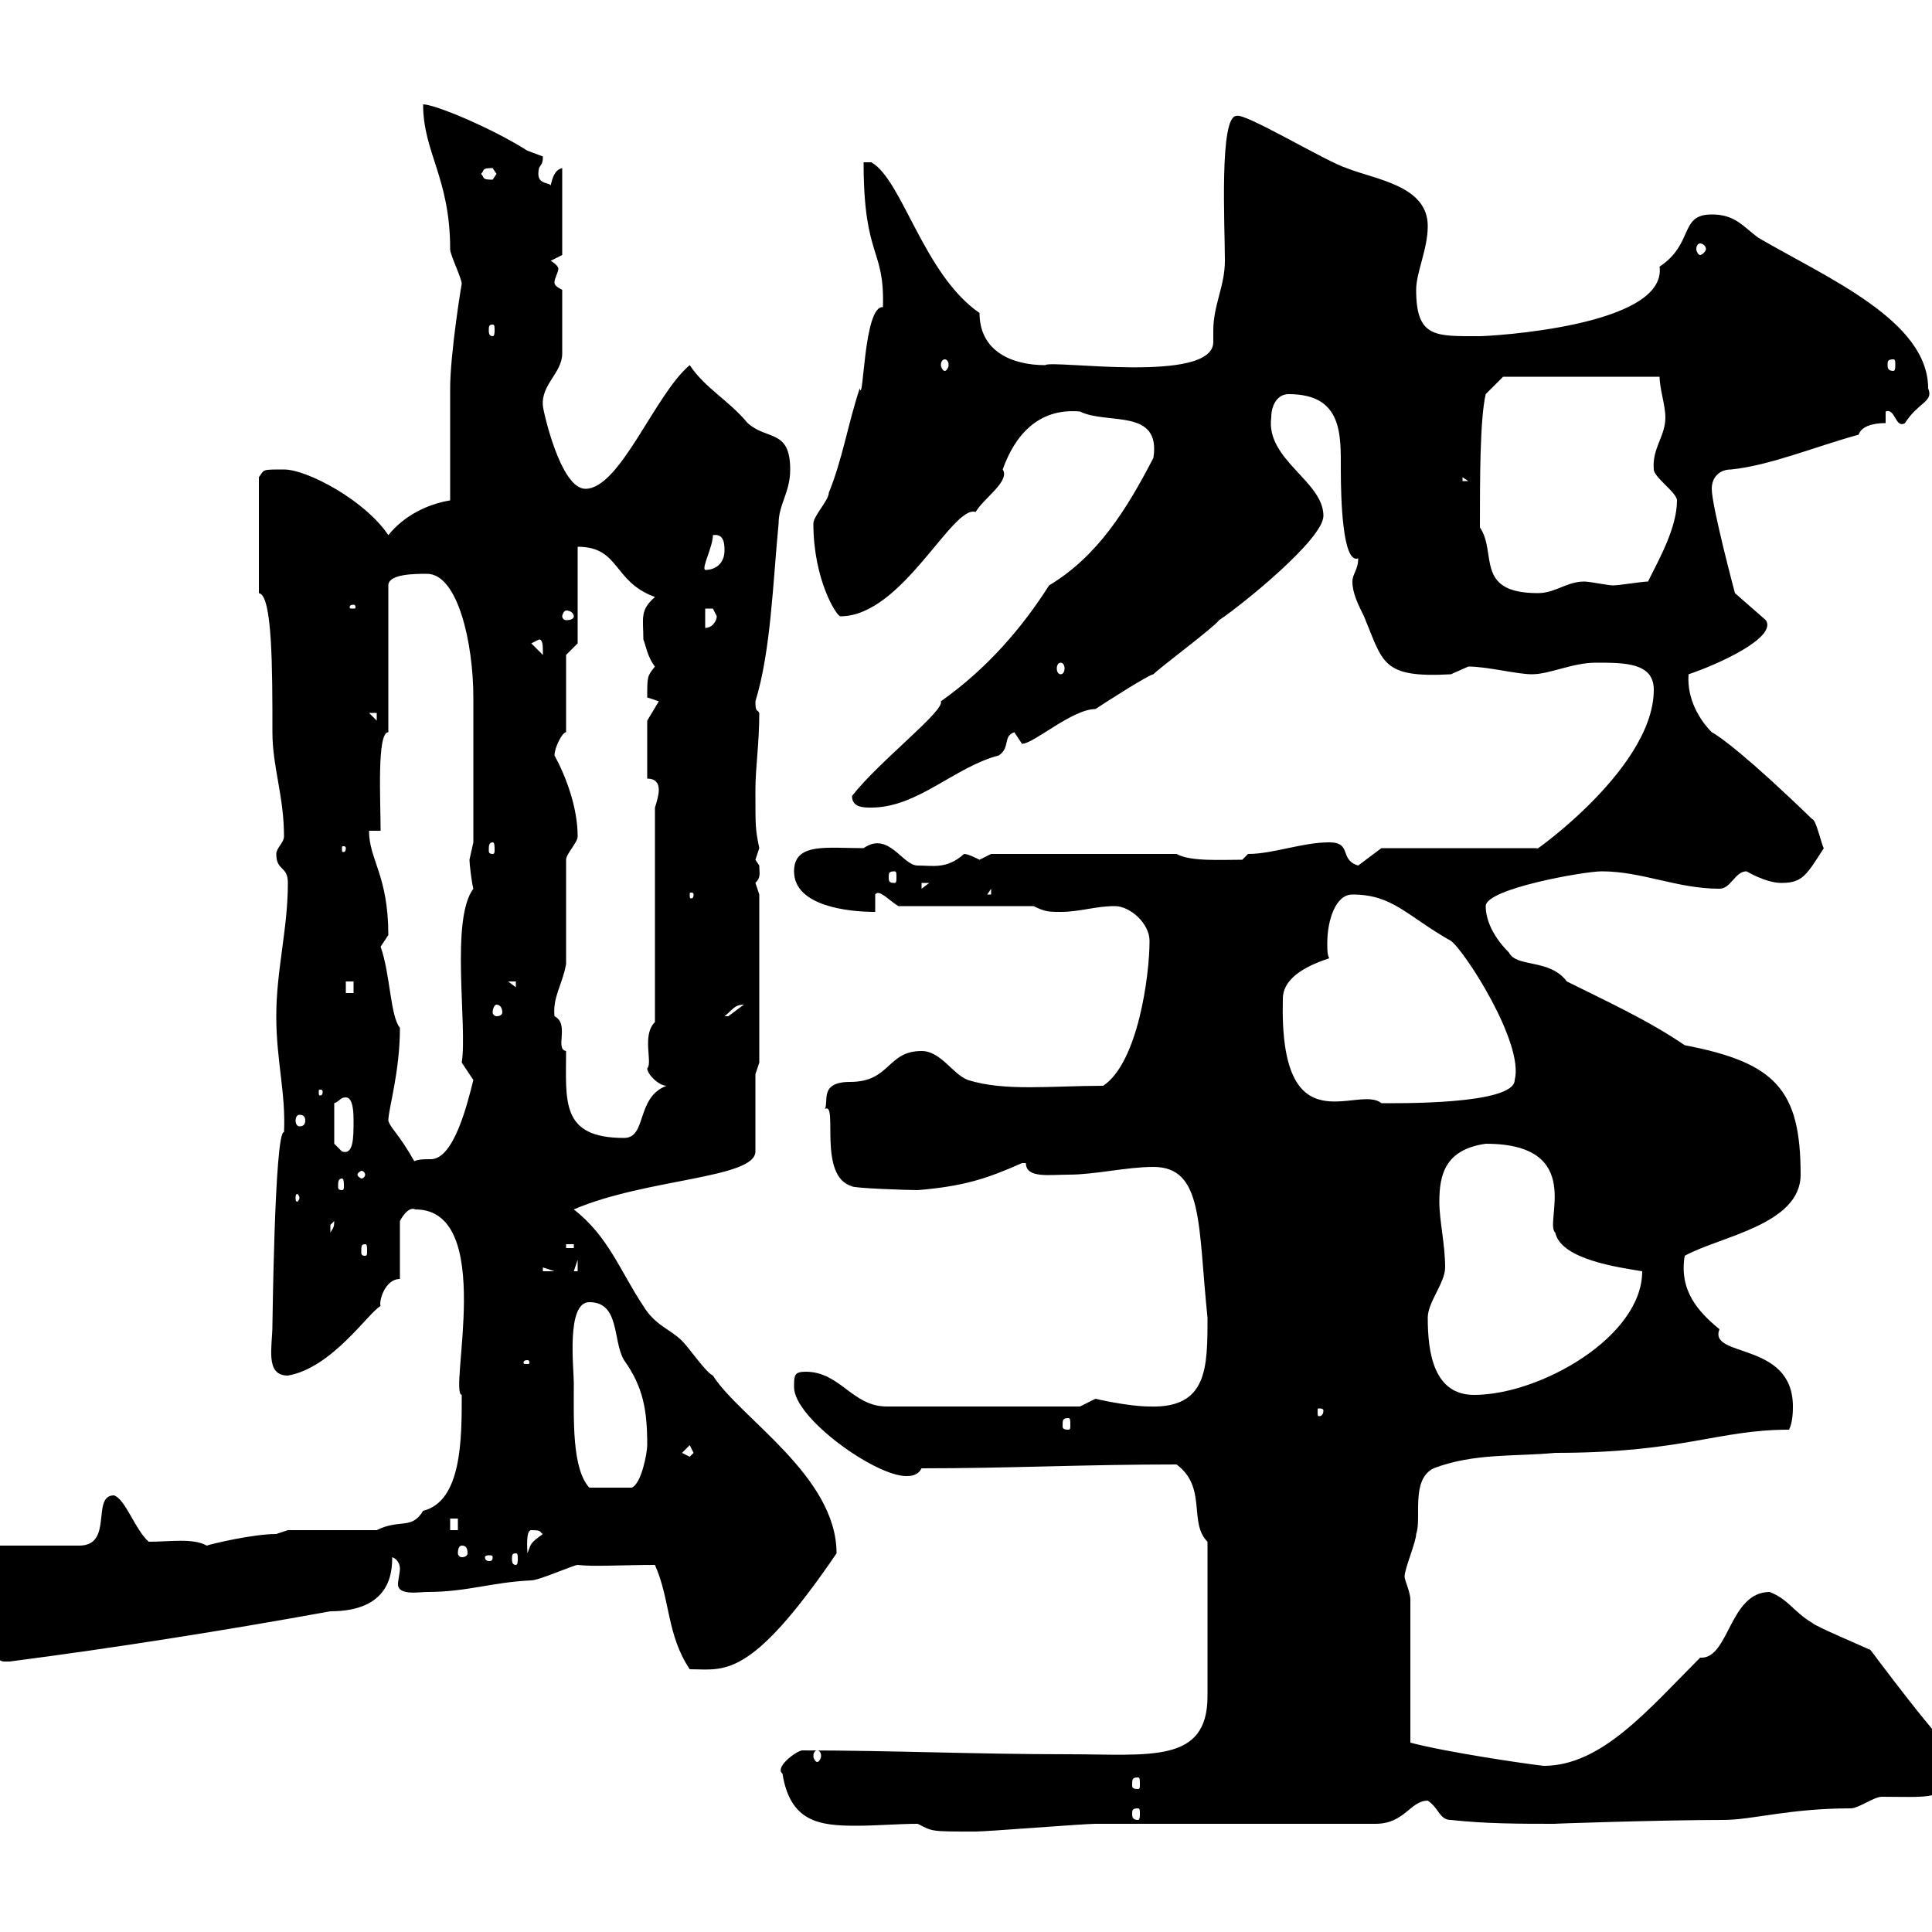 <svg xmlns="http://www.w3.org/2000/svg" xmlns:xlink="http://www.w3.org/1999/xlink" width="300" height="300"><path d="M121.50 275.40C122.70 282.90 127.20 283.50 132.90 283.50C136.20 283.50 139.50 283.20 142.50 283.20C144.90 284.40 144.30 284.40 151.50 284.40C153.30 284.40 168.30 283.20 170.10 283.20C176.70 283.20 207.30 283.20 213.60 283.20C218.10 283.20 219 279.60 221.70 279.60C223.50 280.80 223.50 282.60 225.30 282.60C230.70 283.20 236.10 283.20 241.50 283.20C240.30 283.20 258 282.60 267.60 282.60C272.10 282.60 277.80 280.80 287.40 280.80C288.60 280.80 291 279 292.20 279C300.90 279 303.30 279.90 303 271.80C298.50 267.30 288.30 253.20 290.40 256.20C289.20 255.60 282 252.60 281.40 252C278.40 250.20 277.80 248.40 274.80 247.20C268.50 247.20 268.50 257.70 264 257.40C255.90 265.50 248.70 274.20 239.70 274.20C237 273.90 224.70 272.10 219 270.60L219 248.40C219 247.20 218.10 245.40 218.10 244.80C218.10 243.60 219.90 239.40 219.90 238.20C220.80 235.80 219 229.80 222.60 228C228.90 225.60 235.20 226.20 241.50 225.60C261.30 225.60 266.70 222 277.80 222C278.40 220.80 278.40 219 278.40 218.40C278.40 208.20 265.20 210.90 267 206.40C263.70 203.70 260.70 200.40 261.60 195C267 192 279.60 190.20 279.60 182.40C279.60 169.20 275.70 165 261.60 162.30C255.90 158.40 249.30 155.40 243.30 152.40C240.60 148.80 235.50 150.30 234.30 147.90C231.30 144.90 230.70 142.20 230.70 140.70C230.70 138 246 135.30 248.70 135.30C255 135.30 260.40 138 267 138C268.80 138 269.40 135.30 271.20 135.30C271.20 135.30 274.20 137.10 276.60 137.10C279.90 137.10 280.50 135.90 283.20 131.70C282.90 131.40 282 127.20 281.40 127.20C271.50 117.60 267 114.30 265.80 113.70C264 111.90 261.90 108.60 262.20 104.70C266.70 103.20 276 99 274.20 96.30L269.40 92.10C269.40 92.10 265.80 78.60 265.80 75.90C265.80 74.10 267 72.90 268.80 72.90C274.80 72.30 282 69.30 288.60 67.50C289.20 65.70 292.20 65.70 292.80 65.70L292.80 63.90C294.30 63.30 294.30 66.60 295.80 65.70C297.90 62.40 300.30 62.40 299.40 60.30C299.40 49.80 283.80 43.20 273 36.90C270.60 35.10 269.40 33.30 265.80 33.30C260.70 33.30 263.10 37.80 257.70 41.40C258.90 50.70 231.30 52.20 229.80 52.20C222.90 52.20 219.90 52.50 219.90 45C219.90 42.30 221.70 38.70 221.70 35.10C221.70 28.80 213.60 27.90 209.10 26.10C206.10 25.20 193.20 17.40 192 18C189.30 18 190.20 35.10 190.20 40.50C190.20 44.40 188.40 47.40 188.40 51.30C188.40 52.20 188.40 52.80 188.40 53.10C188.40 59.70 163.20 55.80 162.30 56.70C157.20 56.70 152.10 54.60 152.10 48.60C143.40 42.60 140.10 27.90 135.30 25.20L134.10 25.20C134.10 40.20 137.40 38.40 137.10 47.70C134.10 47.40 134.10 63 133.50 60.30C131.70 65.70 130.80 71.40 128.70 76.50C128.70 77.70 126.30 80.10 126.30 81.30C126.30 90 129.90 95.70 130.50 95.70C140.10 95.70 147.90 78.30 151.50 79.50C152.70 77.40 156.90 74.70 155.70 72.90C157.50 67.80 161.10 63.30 167.70 63.90C171.90 66 180.30 63.30 179.10 71.10C174.90 79.20 170.40 86.40 162.90 90.90C158.70 97.50 153.30 103.80 146.10 108.90C146.70 110.40 136.50 118.20 132.30 123.60C132.30 125.40 134.10 125.40 135.30 125.40C142.50 125.40 148.20 119.10 155.10 117.30C156.90 116.10 155.70 114.30 157.50 113.70C157.50 113.70 158.70 115.50 158.70 115.50C160.50 115.50 166.50 110.10 170.10 110.10C171.90 108.90 178.50 104.70 179.10 104.70C180.30 103.50 188.40 97.50 189.30 96.30C192.90 93.90 205.50 83.70 205.50 80.10C205.50 74.70 196.50 71.40 197.40 64.80C197.40 63 198.30 61.20 200.10 61.20C208.50 61.20 208.20 67.50 208.20 72.90C208.20 77.70 208.50 87.60 210.90 86.70C210.90 88.50 210 89.10 210 90.30C210 92.10 210.90 93.90 211.80 95.70C214.80 102.90 214.50 105.30 225.30 104.70C225.30 104.70 228 103.50 228 103.50C231 103.50 235.50 104.70 237.90 104.70C240.60 104.70 244.20 102.90 247.80 102.90C252.30 102.90 256.80 102.90 256.80 107.10C256.80 120 235.50 134.10 238.80 131.70L214.50 131.70L210.90 134.40C207.90 133.50 210 130.80 206.40 130.80C202.20 130.80 197.70 132.60 193.80 132.60L192.90 133.50C189.60 133.50 184.80 133.80 182.70 132.60L153.90 132.60C153.90 132.60 152.10 133.50 152.10 133.50C151.50 133.20 150.30 132.60 149.70 132.60C147 135 144.90 134.40 142.50 134.40C140.10 134.40 138 129 134.10 131.70C128.40 131.70 123.30 130.80 123.30 135.30C123.30 140.70 131.70 141.60 135.90 141.60L135.90 138.90C136.50 138 138 139.80 139.50 140.70L160.50 140.70C162.30 141.60 162.90 141.60 164.70 141.60C167.70 141.60 170.10 140.70 173.10 140.70C175.50 140.70 178.50 143.40 178.50 146.10C178.50 151.50 176.70 165 171.30 168.60C163.20 168.60 156 169.50 150.30 167.70C147.90 166.80 146.10 163.20 143.10 163.20C137.70 163.20 138.30 168 132 168C127.20 168 128.70 171 128.10 172.20C130.20 171 126.90 182.70 132.30 184.20C132.30 184.50 141 184.80 142.50 184.80C149.70 184.20 153.30 183 158.70 180.60C158.70 180.60 158.70 180.60 159.30 180.60C159.30 183 162.90 182.40 165.90 182.40C170.10 182.40 174.90 181.20 179.10 181.20C186.90 181.20 186 190.20 187.50 204.60C187.50 212.40 187.50 218.70 178.50 218.40C175.20 218.40 170.10 217.20 170.10 217.20C170.10 217.20 167.70 218.40 167.70 218.40L137.70 218.40C132.30 218.40 130.50 213 125.10 213C123.30 213 123.30 213.60 123.30 215.40C123.30 220.20 135.90 229.20 140.70 229.20C141.30 229.20 142.50 229.20 143.10 228C156.90 228 168 227.40 182.70 227.40C187.50 231 184.50 236.40 187.50 239.40L187.50 263.40C187.50 273.90 178.50 272.40 165.90 272.40C151.50 272.40 138.30 271.80 124.50 271.80C123.30 272.10 120.30 274.50 121.50 275.40ZM176.70 280.80C177 280.80 177 281.10 177 281.70C177 282 177 282.60 176.70 282.60C175.80 282.60 175.80 282 175.80 281.70C175.80 281.10 175.80 280.80 176.70 280.80ZM176.70 276C177 276 177 276.30 177 277.20C177 277.50 177 277.80 176.70 277.80C175.80 277.80 175.80 277.50 175.80 277.20C175.80 276.30 175.80 276 176.70 276ZM126.90 271.80C127.20 271.80 127.50 272.10 127.50 272.70C127.50 273 127.20 273.60 126.90 273.60C126.60 273.60 126.30 273 126.30 272.70C126.30 272.10 126.60 271.80 126.90 271.80ZM101.70 243C104.10 248.40 103.50 253.80 107.10 259.20C112.50 259.20 116.40 261 129.90 241.20C129.90 229.20 114.90 220.20 110.70 213.60C109.50 213 107.10 209.40 105.90 208.20C104.10 206.40 101.70 205.80 99.90 202.80C96.30 197.40 94.50 192 89.10 187.80C100.20 183 117.30 183 117.30 178.80L117.30 166.80L117.90 165L117.90 138.90C117.90 138.90 117.30 137.10 117.30 137.10C118.20 136.20 117.90 135.60 117.90 134.40C117.90 134.40 117.30 133.50 117.30 133.50C117.30 133.50 117.90 131.70 117.90 131.70C117.30 128.70 117.30 128.70 117.30 122.70C117.30 119.10 117.90 115.50 117.90 110.70C117.60 110.10 117.30 110.70 117.30 108.90C119.70 101.10 120 90.60 120.90 81.30C120.90 78.30 122.70 76.50 122.70 72.90C122.70 66.60 119.10 68.40 116.10 65.70C113.10 62.10 109.50 60.30 107.10 56.70C101.70 61.20 96.30 75.90 90.90 75.90C87 75.90 84.30 63.60 84.30 63C84 59.70 87.30 57.90 87.30 54.90C87.30 53.40 87.30 52.50 87.30 45C86.10 44.40 86.10 44.10 86.10 43.80C86.10 43.20 86.70 42.30 86.70 41.70C86.70 41.40 86.10 40.80 85.50 40.50L87.30 39.60L87.30 26.10C86.10 26.40 85.80 27.60 85.50 28.80C85.20 28.20 83.10 28.80 83.70 26.10C84 25.50 84.30 25.50 84.30 24.30C84.30 24.30 81.90 23.40 81.90 23.40C76.20 19.80 67.50 16.20 65.70 16.20C65.70 23.70 69.90 27.60 69.90 38.70C69.90 39.60 71.70 43.20 71.70 44.10C71.70 43.80 69.90 54.90 69.90 60.30C69.90 63 69.90 74.70 69.90 77.70C66.30 78.30 62.70 80.10 60.30 83.10C56.70 77.70 47.70 72.90 44.10 72.90C40.50 72.90 41.10 72.90 40.20 74.10L40.20 92.10C42.30 92.40 42.30 103.80 42.30 113.70C42.30 119.10 44.10 123.60 44.10 129.90C44.10 130.80 42.90 131.70 42.90 132.60C42.90 135.30 44.70 134.40 44.70 137.10C44.70 144.30 42.90 150.60 42.90 157.80C42.90 164.70 44.40 169.80 44.10 175.80C42.60 175.50 42.30 207.30 42.30 205.80C42.30 209.10 41.10 213.60 44.70 213.60C51.60 212.40 57.30 203.70 59.10 202.80C58.80 202.20 59.70 198.60 62.10 198.60L62.10 189.60C62.10 189.60 63.30 187.20 64.50 187.80C77.10 187.80 69.60 216.30 71.70 216.60C71.70 223.50 71.70 233.10 65.70 234.60C63.90 237.60 62.10 235.80 58.50 237.60L44.70 237.60C44.70 237.60 42.90 238.20 42.90 238.20C39.30 238.20 33 239.70 32.10 240C30 238.80 26.40 239.40 23.10 239.40C21 237.60 19.50 232.80 17.70 232.20C14.10 232.20 17.70 240 12.30 240L-0.30 240C-3 240-3 243-3 243.60C-3 246.60-2.10 258 0.60 258C1.50 258 1.50 258 1.50 258C17.70 255.90 34.80 253.20 51.30 250.20C60.60 250.20 60.90 244.20 60.90 241.80C61.80 242.10 62.10 243 62.10 243.60C62.10 244.20 61.80 245.40 61.80 246C61.80 247.80 65.10 247.20 66.30 247.20C72.60 247.20 76.20 245.70 82.50 245.40C83.70 245.40 89.10 243 89.70 243C92.10 243.30 96.60 243 101.70 243ZM76.50 241.80C76.50 242.40 76.20 242.40 75.90 242.40C75.90 242.40 75.30 242.40 75.30 241.80C75.30 241.50 75.90 241.50 75.90 241.50C76.20 241.50 76.50 241.50 76.50 241.80ZM80.10 241.20C80.40 241.20 80.40 241.50 80.40 242.10C80.40 242.40 80.40 243 80.10 243C79.50 243 79.50 242.40 79.50 242.10C79.50 241.50 79.50 241.20 80.10 241.20ZM71.70 240C72.30 240 72.60 240.30 72.60 241.20C72.60 241.50 72.30 241.80 71.70 241.80C71.40 241.80 71.10 241.50 71.10 241.20C71.10 240.30 71.40 240 71.70 240ZM82.50 237.60C84.30 237.60 83.70 237.90 84.30 238.20C82.20 239.70 82.50 239.70 81.90 241.20C81.90 240.60 81.60 237.60 82.50 237.60ZM69.90 235.80L71.10 235.80L71.10 237.60L69.90 237.60ZM89.10 214.80C89.10 212.40 87.90 202.20 91.50 202.20C96.30 202.20 95.10 208.20 96.90 211.20C99.90 215.40 100.50 219 100.50 224.40C100.50 225.60 99.60 230.40 98.10 231L91.50 231C88.80 228 89.10 220.50 89.10 214.80ZM105.90 225.60L107.10 224.40L107.70 225.60L107.10 226.20ZM165.90 220.20C166.20 220.20 166.20 220.50 166.20 221.40C166.20 221.70 166.20 222 165.90 222C165 222 165 221.70 165 221.40C165 220.50 165 220.20 165.90 220.20ZM205.50 219C205.50 219.90 204.90 219.90 204.90 219.90C204.60 219.90 204.60 219.90 204.60 219C204.60 218.70 204.60 218.70 204.90 218.70C204.90 218.70 205.50 218.70 205.50 219ZM221.70 204.60C221.70 202.20 224.40 199.20 224.40 196.80C224.40 193.20 223.50 189.60 223.50 186.60C223.50 182.40 224.40 178.50 230.70 177.60C246.30 177.60 239.70 189.90 241.50 191.40C242.40 195.60 251.40 196.80 255 197.40C255 207.60 239.10 216.60 228.90 216.60C222.60 216.60 221.70 210 221.70 204.60ZM81.90 211.20C82.20 211.20 82.20 211.50 82.20 211.50C82.20 211.80 82.20 211.80 81.90 211.80C81.30 211.80 81.30 211.80 81.30 211.50C81.30 211.50 81.30 211.20 81.90 211.20ZM84.30 196.80L86.10 197.40L84.30 197.40ZM89.70 195.60L89.70 197.40L89.10 197.40ZM56.70 193.20C57 193.20 57 193.50 57 194.40C57 194.70 57 195 56.70 195C56.10 195 56.10 194.70 56.10 194.40C56.10 193.50 56.10 193.20 56.70 193.20ZM87.90 193.20L89.10 193.20L89.10 193.80L87.90 193.80ZM51.90 189.60C51.90 190.80 51.60 190.80 51.30 191.40C51.30 191.40 51.30 191.40 51.30 190.20C51.30 190.20 51.90 189.60 51.90 189.60ZM46.50 186C46.50 186.30 46.20 186.60 46.20 186.60C45.90 186.60 45.90 186.30 45.90 186C45.90 185.70 45.90 185.40 46.20 185.40C46.20 185.40 46.50 185.70 46.50 186ZM53.10 183C53.40 183 53.40 183.60 53.40 184.20C53.40 184.50 53.40 184.80 53.10 184.80C52.50 184.80 52.50 184.50 52.50 184.20C52.50 183.60 52.50 183 53.10 183ZM56.70 182.40C56.70 182.70 56.40 183 56.10 183C56.10 183 55.50 182.70 55.50 182.40C55.50 182.10 56.10 181.80 56.10 181.80C56.40 181.80 56.70 182.10 56.70 182.40ZM60.30 174C60.30 172.20 62.10 166.50 62.10 159.60C60.60 157.80 60.60 151.20 59.10 147C59.10 147 60.30 145.20 60.30 145.20C60.30 135.90 57.30 133.50 57.30 129L59.10 129C59.10 124.20 58.50 113.70 60.30 113.70L60.30 90.90C60.30 89.10 64.50 89.10 66.30 89.10C71.10 89.10 73.50 99.90 73.50 108.30L73.50 130.80C73.50 130.80 72.90 133.50 72.90 133.50C72.90 134.10 73.20 136.80 73.50 138C69.90 142.80 72.60 159.30 71.70 165L73.50 167.70C72.60 171.30 70.50 180 66.90 180C65.70 180 64.50 180 63.90 180.60L64.50 180.60C61.80 175.80 60.60 175.20 60.30 174ZM53.70 170.40C54.90 170.40 54.90 173.10 54.90 174C54.90 176.70 54.90 179.40 53.10 178.80C53.10 178.80 51.90 177.60 51.90 177.60L51.90 171.30C52.80 171 52.80 170.40 53.70 170.40ZM87.90 163.20C86.10 162.90 88.50 159 86.10 157.80C85.80 154.80 87.30 153 87.90 149.70L87.90 133.50C87.90 132.60 89.70 130.80 89.70 129.90C89.70 125.40 87.90 120.60 86.10 117.30C86.10 116.10 87.30 113.70 87.90 113.70L87.90 101.70L89.70 99.90L89.70 84.90C96.30 84.90 95.10 90.30 101.70 92.70C99.30 94.80 99.90 96 99.90 99.30C100.20 99.90 100.50 102 101.70 103.50C100.50 105 100.50 105 100.50 108.30C100.50 108.30 102.30 108.90 102.30 108.90L100.50 111.90L100.50 120.90C101.70 120.90 102.30 121.50 102.30 122.70C102.30 123.60 101.70 125.40 101.70 125.40L101.70 158.70C99.60 160.80 101.40 165 100.50 165.90C100.50 166.80 102.30 168.60 103.50 168.60C98.70 170.40 100.50 176.70 96.90 176.70C87 176.70 87.90 171 87.90 163.20ZM46.50 173.10C47.10 173.10 47.40 173.40 47.40 174C47.40 174.60 47.10 174.90 46.50 174.90C46.20 174.90 45.90 174.60 45.90 174C45.90 173.40 46.20 173.10 46.50 173.10ZM199.20 155.10C199.20 151.50 203.70 149.70 206.40 148.80C206.10 148.20 206.10 147.60 206.10 146.40C206.10 143.10 207.30 138.90 210 138.90C216.30 138.90 218.40 142.20 225.30 146.10C227.40 147.60 236.70 162 235.20 167.70C235.20 171.60 216.60 171.30 214.50 171.30C210.90 168.30 198.60 178.50 199.20 155.10ZM50.10 169.50C50.10 170.10 49.80 170.10 49.80 170.10C49.50 170.10 49.50 170.10 49.50 169.50C49.50 169.20 49.50 169.20 49.80 169.20C49.80 169.20 50.10 169.20 50.10 169.50ZM115.50 156C115.50 156 113.10 157.80 113.10 157.80C112.50 157.80 112.50 157.80 112.50 157.80C113.70 156.90 114 156 115.50 156ZM77.10 156C77.70 156 78 156.60 78 157.20C78 157.50 77.70 157.80 77.10 157.80C76.80 157.80 76.50 157.50 76.50 157.20C76.50 156.60 76.80 156 77.10 156ZM53.70 152.40L54.90 152.40L54.90 154.20L53.70 154.20ZM78.90 152.40L80.10 152.40L80.10 153.30ZM107.70 138.90C107.70 139.50 107.40 139.50 107.40 139.50C107.10 139.50 107.10 139.50 107.10 138.90C107.10 138.60 107.10 138.60 107.40 138.60C107.40 138.60 107.70 138.60 107.70 138.90ZM153.90 138L153.90 138.90L153.30 138.90ZM143.10 137.10L144.30 137.10L143.10 138ZM138.90 135.30C139.20 135.30 139.20 135.60 139.20 136.20C139.20 136.80 139.20 137.10 138.90 137.10C138 137.10 138 136.80 138 136.20C138 135.60 138 135.30 138.90 135.30ZM53.70 131.70C53.70 132.30 53.40 132.30 53.40 132.30C53.10 132.30 53.10 132.30 53.10 131.70C53.10 131.40 53.10 131.40 53.40 131.40C53.40 131.40 53.70 131.40 53.70 131.70ZM76.50 130.80C76.80 130.80 76.80 131.40 76.80 132C76.80 132.30 76.80 132.60 76.50 132.60C75.90 132.60 75.90 132.30 75.90 132C75.90 131.40 75.90 130.80 76.50 130.80ZM57.30 110.70L58.50 110.70L58.50 111.90ZM164.70 102.90C165 102.90 165.30 103.20 165.30 103.80C165.30 104.40 165 104.70 164.70 104.70C164.40 104.70 164.10 104.40 164.10 103.80C164.10 103.20 164.40 102.90 164.70 102.90ZM82.50 99.90L83.70 99.30C84.30 99.30 84.30 100.20 84.30 101.70ZM109.50 94.50C109.50 94.50 109.50 94.50 110.70 94.50C110.70 94.50 111.30 95.70 111.30 95.70C111.30 96.30 110.70 97.50 109.50 97.50ZM89.10 95.70C89.10 96 88.80 96.30 87.90 96.30C87.60 96.30 87.30 96 87.30 95.70C87.30 95.40 87.60 94.80 87.90 94.80C88.80 94.80 89.10 95.40 89.10 95.70ZM54.90 93.90C55.20 93.90 55.20 94.20 55.20 94.20C55.20 94.50 55.20 94.50 54.90 94.50C54.30 94.50 54.30 94.50 54.30 94.20C54.30 94.20 54.30 93.90 54.90 93.90ZM229.80 81.90C229.80 74.40 229.80 65.10 230.70 61.20L233.40 58.50L257.70 58.50C257.70 60.30 258.60 63 258.60 64.80C258.60 67.80 256.50 69.60 256.80 72.90C256.80 74.10 260.40 76.50 260.40 77.70C260.40 81.90 257.70 86.70 255.90 90.30C255 90.30 251.40 90.90 250.50 90.90C249.60 90.90 246.90 90.30 246 90.30C243.30 90.30 241.50 92.10 238.80 92.10C228.90 92.10 232.50 85.80 229.80 81.90ZM110.70 83.10C112.50 82.80 112.50 84.60 112.50 85.50C112.50 87.30 111.30 88.50 109.50 88.50C108.90 88.20 110.70 84.90 110.70 83.10ZM227.10 74.10L228 74.70L227.10 74.70ZM146.70 55.80C147 55.80 147.30 56.10 147.30 56.70C147.30 57 147 57.60 146.70 57.60C146.40 57.60 146.10 57 146.10 56.70C146.10 56.10 146.40 55.80 146.70 55.80ZM294 55.80C294.30 55.80 294.30 56.10 294.30 56.70C294.30 57 294.30 57.60 294 57.60C293.10 57.60 293.10 57 293.10 56.70C293.10 56.10 293.10 55.80 294 55.80ZM76.50 50.40C76.80 50.40 76.80 50.70 76.80 51.30C76.80 51.60 76.80 52.20 76.50 52.20C75.90 52.20 75.90 51.60 75.90 51.30C75.90 50.70 75.90 50.40 76.50 50.40ZM264 37.80C264.30 37.80 264.90 38.10 264.90 38.70C264.90 39 264.30 39.60 264 39.60C263.70 39.60 263.40 39 263.40 38.70C263.40 38.10 263.70 37.80 264 37.80ZM74.70 27C75.30 26.40 74.70 26.10 76.50 26.10C76.50 26.10 77.10 27 77.10 27C77.10 27 76.50 27.90 76.50 27.90C74.70 27.90 75.30 27.60 74.70 27Z"/></svg>